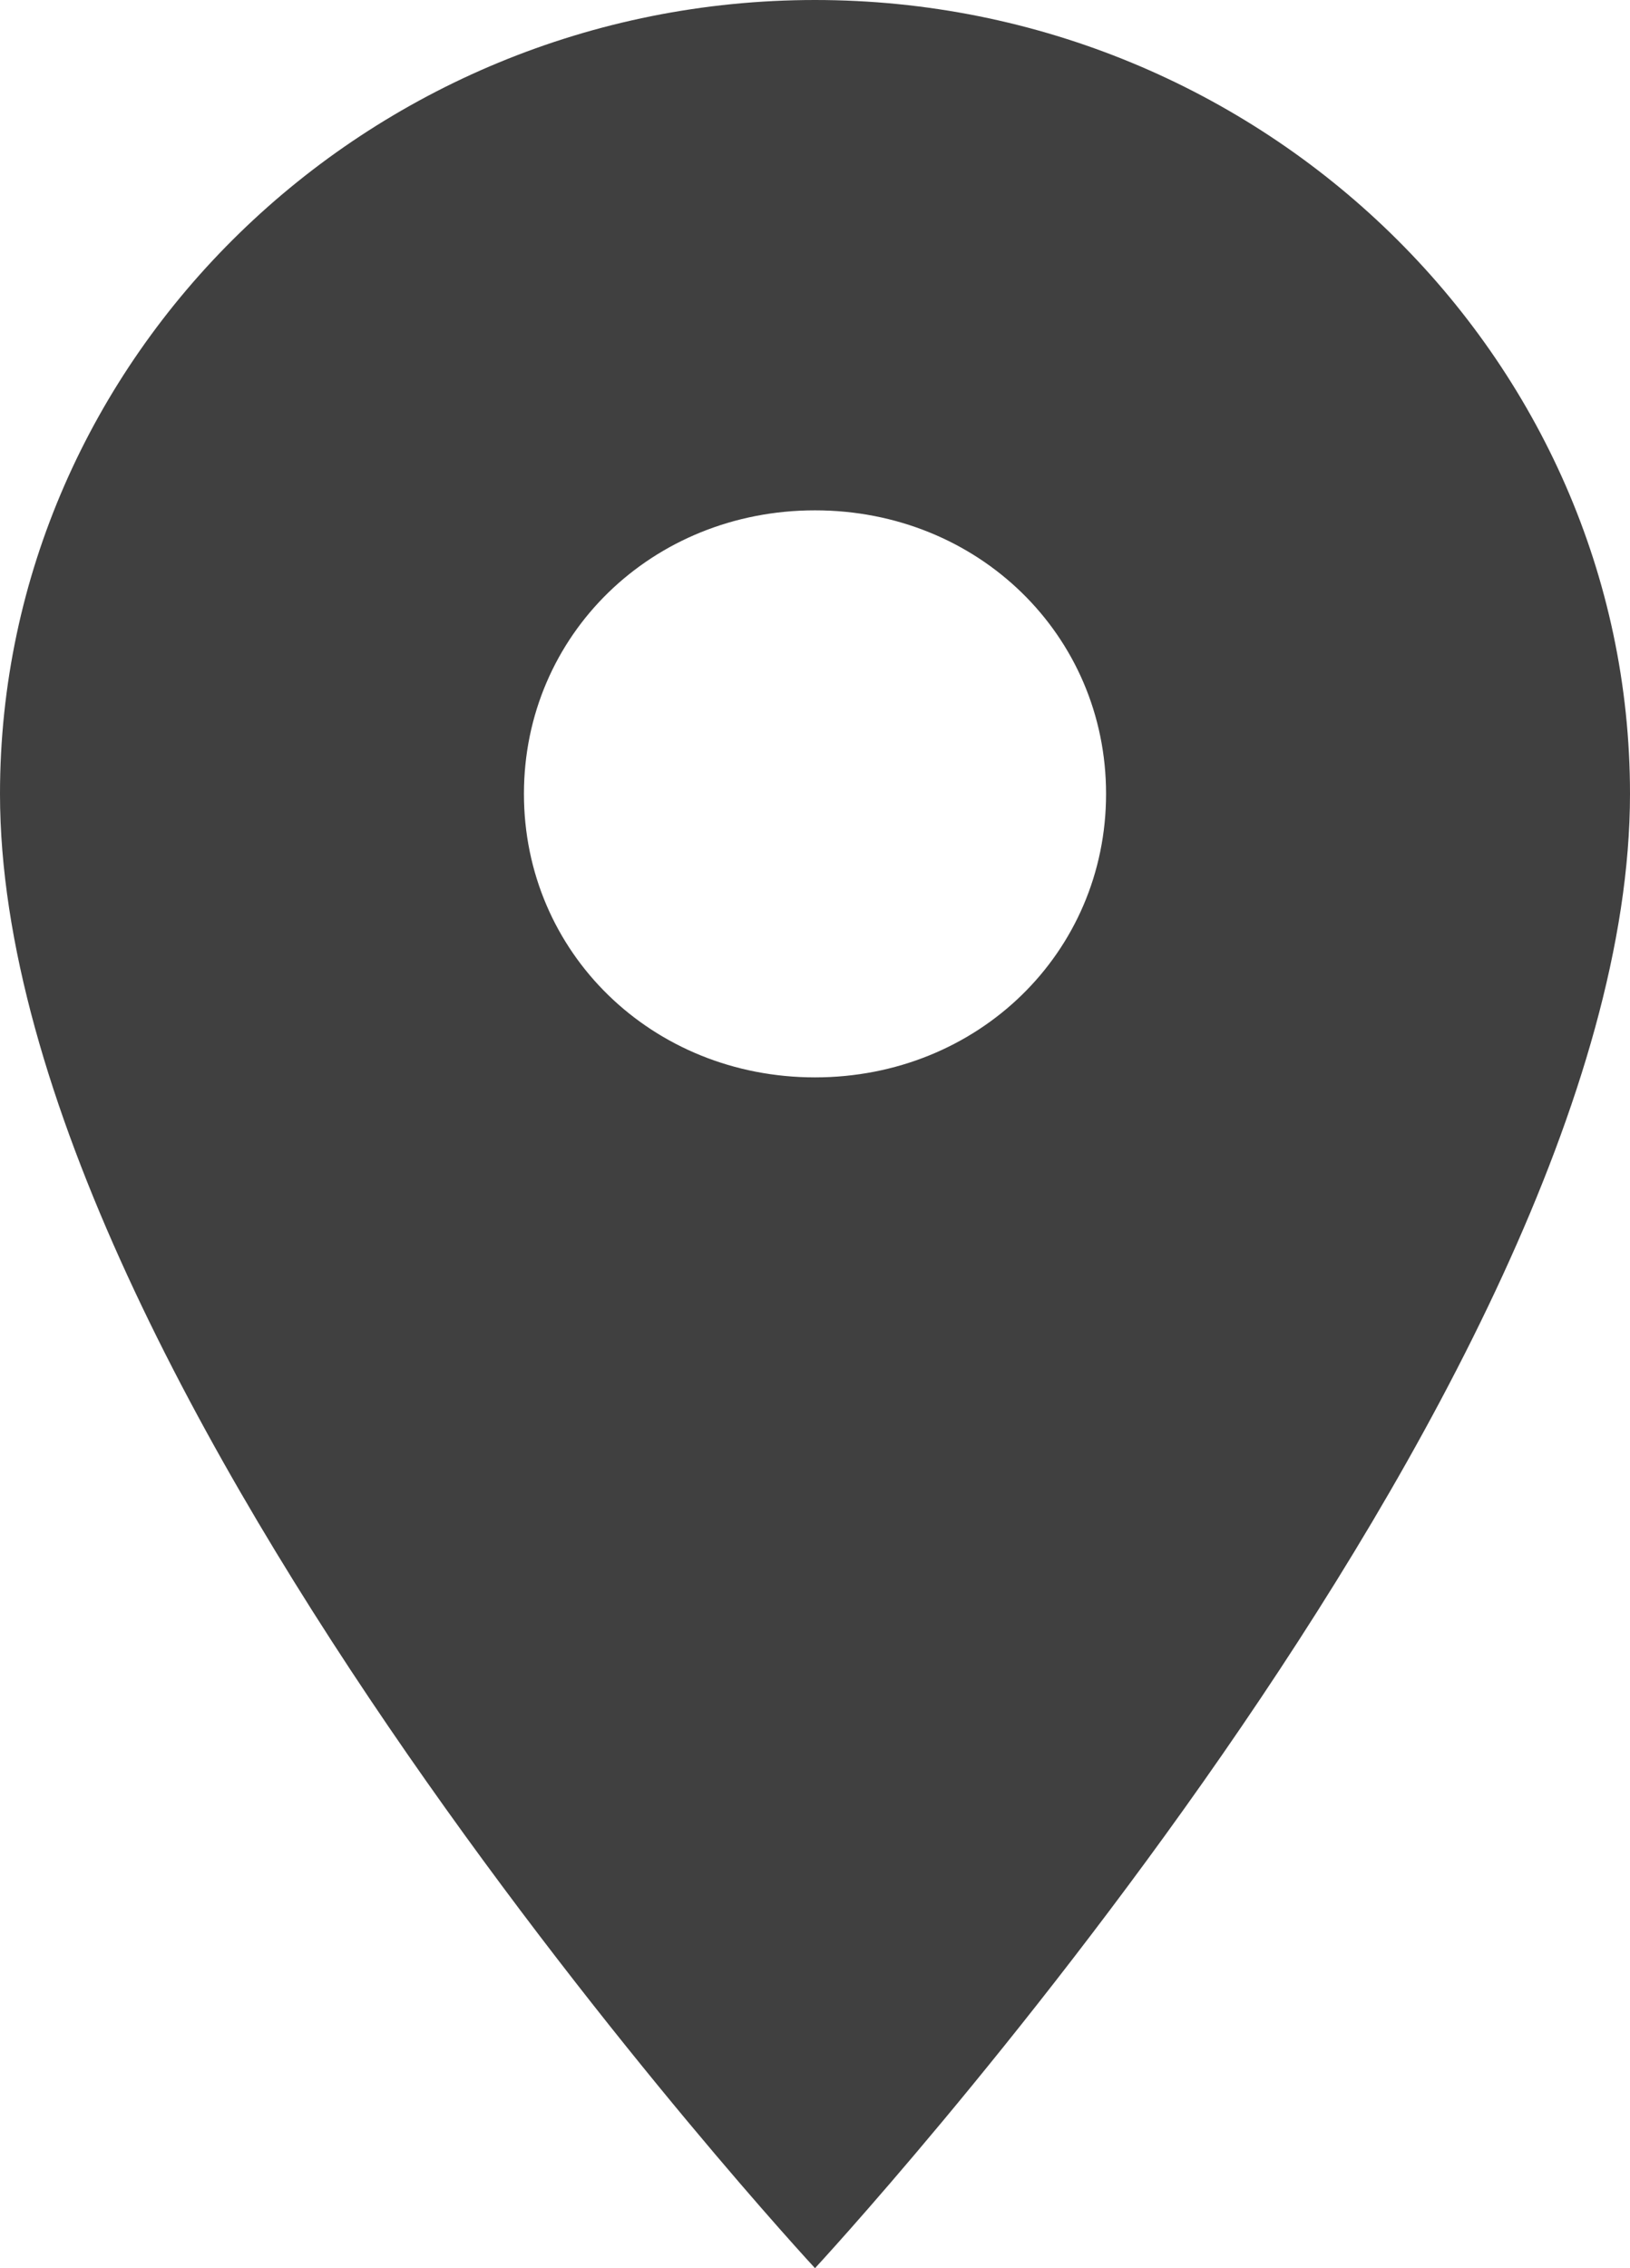 <svg width="23" height="32" viewBox="0 0 23 32" fill="none" xmlns="http://www.w3.org/2000/svg">
<path d="M11.5 0C5.175 0 0 5.04 0 11.2C0 19.6 11.5 32 11.5 32C11.5 32 23 19.6 23 11.2C23 5.04 17.825 0 11.5 0ZM11.5 15.2C9.2 15.2 7.393 13.44 7.393 11.2C7.393 8.96 9.2 7.2 11.5 7.2C13.8 7.2 15.607 8.96 15.607 11.2C15.607 13.44 13.8 15.2 11.5 15.2Z" fill="#404040"/>
</svg>
